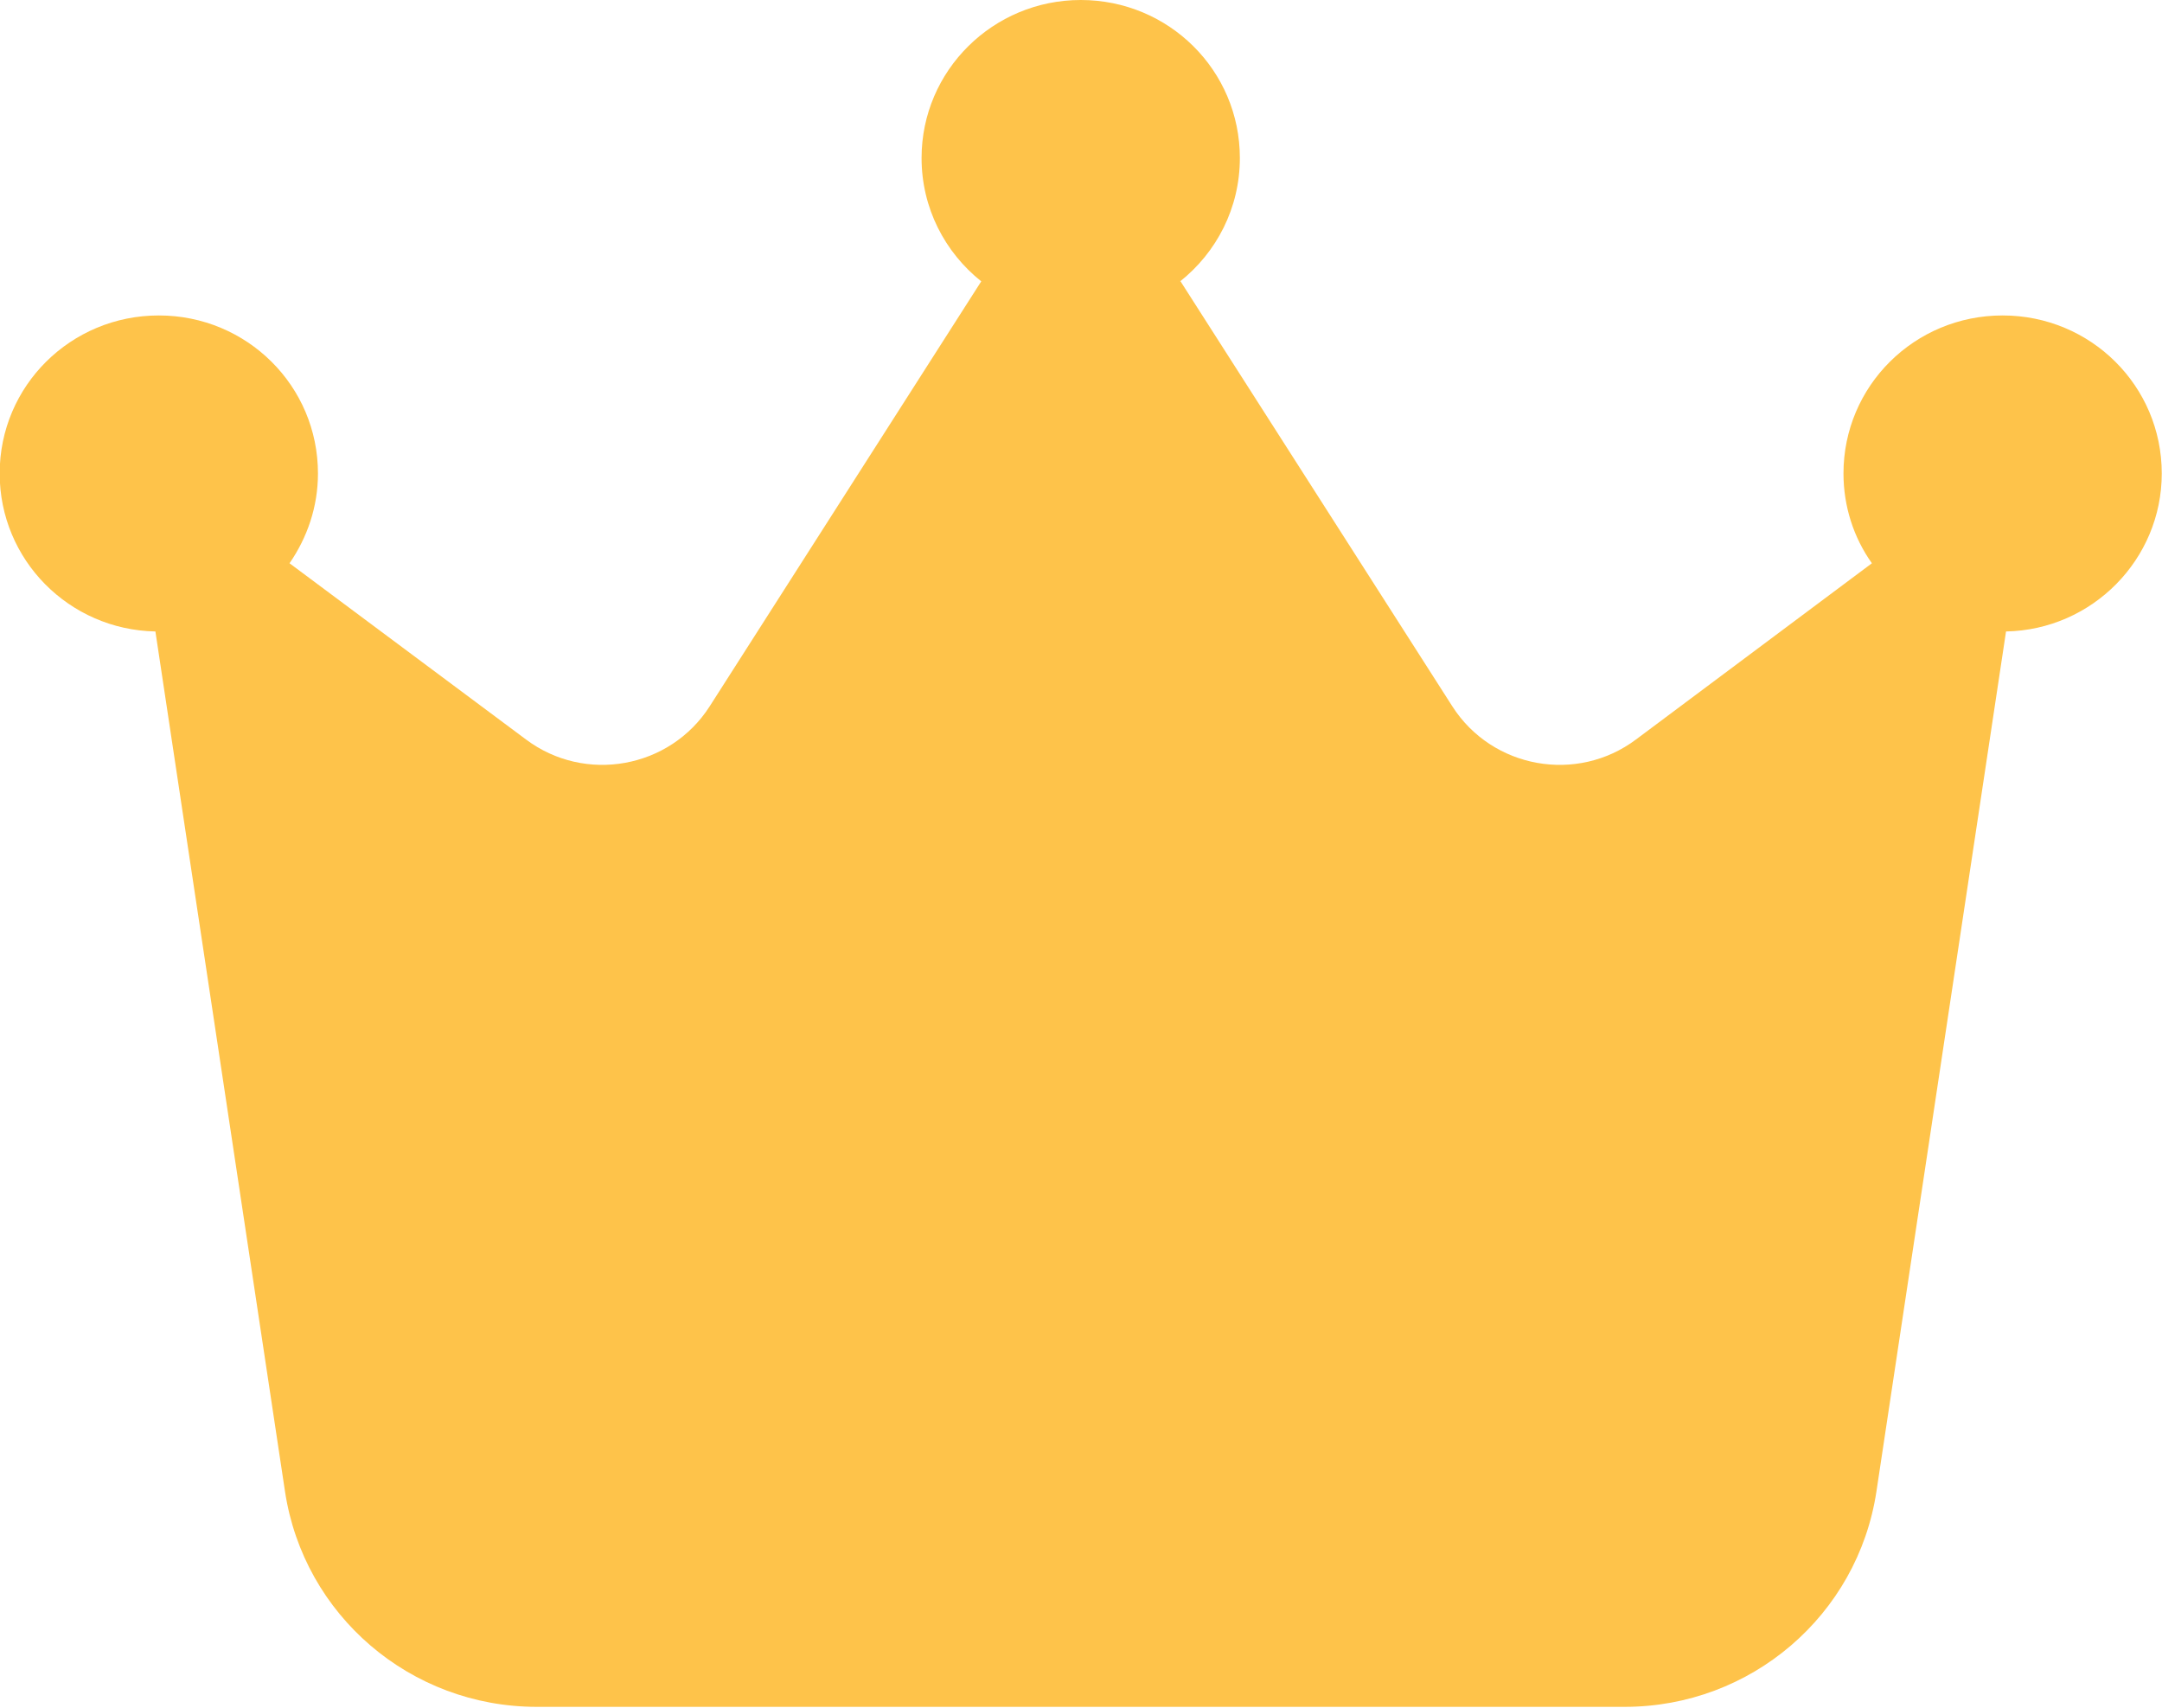 <?xml version="1.0" encoding="UTF-8"?>
<svg xmlns="http://www.w3.org/2000/svg" xmlns:xlink="http://www.w3.org/1999/xlink" xml:space="preserve" width="13.671mm" height="10.8mm" version="1.1" style="shape-rendering:geometricPrecision; text-rendering:geometricPrecision; image-rendering:optimizeQuality; fill-rule:evenodd; clip-rule:evenodd" viewBox="0 0 38.03 30.05">
 <defs>
  <style type="text/css">
   
    .fil0 {fill:#FEC34A}
   
  </style>
 </defs>
 <g id="Layer_x0020_1">
  <path class="fil0" d="M20.76 4.95c0.64,-0.51 1.05,-1.29 1.05,-2.17 0,-1.54 -1.25,-2.78 -2.8,-2.78 -1.54,0 -2.8,1.24 -2.8,2.78 0,0.88 0.41,1.66 1.05,2.17l-4.78 7.48c-0.7,1.09 -2.19,1.36 -3.23,0.58l-4.16 -3.1c0.31,-0.45 0.5,-0.99 0.5,-1.58 0,-1.54 -1.25,-2.78 -2.8,-2.78 -1.55,0 -2.8,1.24 -2.8,2.78 0,1.52 1.22,2.75 2.74,2.78l2.28 15.13c0.33,2.18 2.21,3.79 4.43,3.79l19.14 0c2.22,0 4.1,-1.61 4.43,-3.79l2.28 -15.13c1.52,-0.03 2.74,-1.27 2.74,-2.78 0,-1.54 -1.25,-2.78 -2.8,-2.78 -1.55,0 -2.8,1.24 -2.8,2.78 0,0.58 0.18,1.13 0.5,1.58l-4.15 3.1c-1.04,0.78 -2.53,0.51 -3.23,-0.58l-4.79 -7.49z"></path>
 </g>
</svg>
